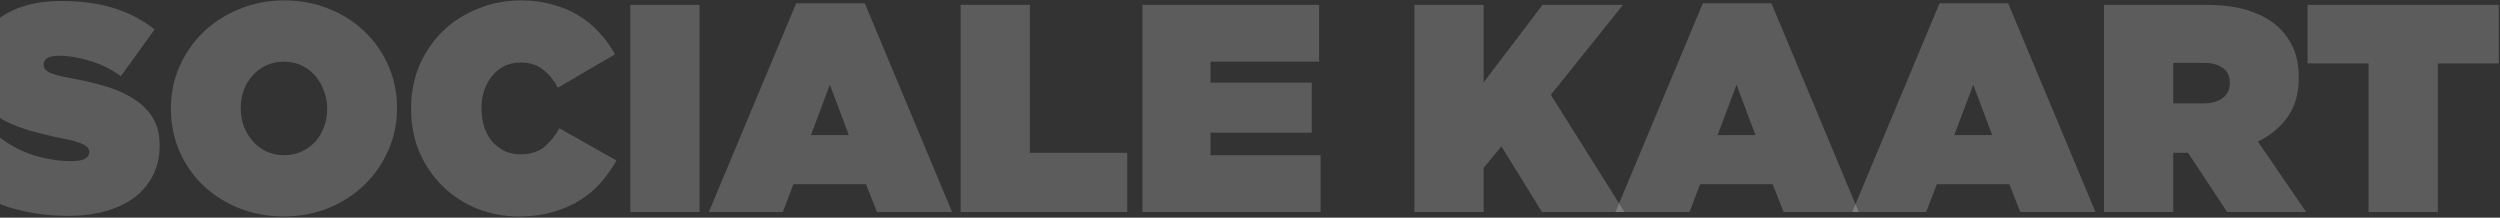 <?xml version="1.0" encoding="UTF-8"?> <svg xmlns="http://www.w3.org/2000/svg" width="1757" height="153" viewBox="0 0 1757 153" fill="none"><rect x="0" y="0" width="1757" height="153" fill="#333333" stroke="none"/><path d="M1664.61 44.584H1621.77V3.4H1756.13V44.584H1713.29V149H1664.61V44.584Z" fill="white" fill-opacity="0.2"></path><path d="M1548.37 72.664C1554.2 72.664 1558.77 71.416 1562.1 68.92C1565.43 66.424 1567.09 62.957 1567.09 58.52V58.104C1567.09 53.389 1565.43 49.923 1562.1 47.704C1558.77 45.347 1554.27 44.168 1548.58 44.168H1527.37V72.664H1548.37ZM1478.69 3.4H1549.83C1562.87 3.4 1573.54 4.925 1581.86 7.976C1590.32 10.888 1597.12 14.909 1602.25 20.04C1606.68 24.477 1610.01 29.469 1612.23 35.016C1614.45 40.563 1615.56 47.08 1615.56 54.568V54.984C1615.56 65.661 1612.99 74.675 1607.86 82.024C1602.73 89.373 1595.73 95.197 1586.85 99.496L1620.76 149H1565.22L1537.77 107.4H1537.35H1527.37V149H1478.69V3.4Z" fill="white" fill-opacity="0.2"></path><path d="M1400.11 94.92L1386.8 59.56L1373.49 94.92H1400.11ZM1363.09 2.36H1411.34L1472.7 149H1419.87L1412.18 129.448H1361.22L1353.73 149H1301.73L1363.09 2.36Z" fill="white" fill-opacity="0.2"></path><path d="M1233.75 94.92L1220.44 59.56L1207.13 94.92H1233.75ZM1196.73 2.36H1244.98L1306.34 149H1253.51L1245.82 129.448H1194.86L1187.37 149H1135.37L1196.73 2.36Z" fill="white" fill-opacity="0.2"></path><path d="M994.039 3.4H1042.71V57.896L1084.1 3.4H1140.68L1089.93 66.632L1141.72 149H1083.69L1055.19 102.824L1042.71 118.008V149H994.039V3.4Z" fill="white" fill-opacity="0.2"></path><path d="M802.898 3.4H927.074V43.336H850.738V58.104H921.874V93.256H850.738V109.064H928.114V149H802.898V3.4Z" fill="white" fill-opacity="0.2"></path><path d="M675.132 3.4H723.804V107.4H792.236V149H675.132V3.4Z" fill="white" fill-opacity="0.2"></path><path d="M596.549 94.92L583.237 59.56L569.925 94.92H596.549ZM559.525 2.36H607.781L669.141 149H616.309L608.613 129.448H557.653L550.165 149H498.165L559.525 2.36Z" fill="white" fill-opacity="0.2"></path><path d="M442.97 3.4H491.642V149H442.97V3.4Z" fill="white" fill-opacity="0.2"></path><path d="M364.418 152.12C354.295 152.12 344.658 150.317 335.506 146.712C326.492 143.107 318.519 137.976 311.586 131.32C304.652 124.664 299.106 116.691 294.946 107.4C290.924 98.109 288.914 87.848 288.914 76.616V76.2C288.914 65.384 290.855 55.331 294.738 46.04C298.759 36.749 304.236 28.707 311.17 21.912C318.242 15.117 326.492 9.848 335.922 6.104C345.351 2.221 355.474 0.28 366.29 0.28C374.332 0.28 381.682 1.251 388.338 3.192C395.132 4.995 401.234 7.56 406.642 10.888C412.188 14.216 417.042 18.237 421.202 22.952C425.5 27.528 429.175 32.589 432.226 38.136L392.082 61.64C389.308 56.371 385.842 52.141 381.682 48.952C377.66 45.624 372.322 43.96 365.666 43.96C361.506 43.96 357.762 44.792 354.434 46.456C351.106 48.12 348.263 50.408 345.906 53.32C343.548 56.232 341.676 59.629 340.29 63.512C339.042 67.395 338.418 71.485 338.418 75.784V76.2C338.418 80.915 339.042 85.283 340.29 89.304C341.676 93.187 343.548 96.584 345.906 99.496C348.402 102.269 351.314 104.488 354.642 106.152C357.97 107.677 361.644 108.44 365.666 108.44C372.599 108.44 378.146 106.776 382.306 103.448C386.466 99.981 390.071 95.544 393.122 90.136L433.266 112.808C430.215 118.216 426.61 123.347 422.45 128.2C418.29 132.915 413.367 137.075 407.682 140.68C402.135 144.147 395.756 146.92 388.546 149C381.474 151.08 373.431 152.12 364.418 152.12Z" fill="white" fill-opacity="0.2"></path><path d="M199.781 109.064C204.357 109.064 208.517 108.163 212.261 106.36C216.005 104.557 219.194 102.2 221.829 99.288C224.463 96.237 226.474 92.771 227.861 88.888C229.247 85.005 229.941 80.915 229.941 76.616V76.2C229.941 71.901 229.178 67.811 227.653 63.928C226.266 59.907 224.255 56.371 221.621 53.32C218.986 50.269 215.797 47.843 212.053 46.04C208.309 44.237 204.079 43.336 199.365 43.336C194.789 43.336 190.629 44.237 186.885 46.04C183.141 47.843 179.951 50.269 177.317 53.32C174.682 56.232 172.671 59.629 171.285 63.512C169.898 67.395 169.205 71.485 169.205 75.784V76.2C169.205 80.499 169.898 84.659 171.285 88.68C172.81 92.563 174.89 96.029 177.525 99.08C180.159 102.131 183.349 104.557 187.093 106.36C190.837 108.163 195.066 109.064 199.781 109.064ZM199.365 152.12C188.133 152.12 177.663 150.179 167.957 146.296C158.389 142.413 149.999 137.075 142.789 130.28C135.717 123.485 130.17 115.512 126.149 106.36C122.127 97.069 120.117 87.155 120.117 76.616V76.2C120.117 65.661 122.127 55.816 126.149 46.664C130.309 37.373 135.925 29.331 142.997 22.536C150.207 15.603 158.666 10.195 168.373 6.312C178.079 2.291 188.549 0.28 199.781 0.28C211.013 0.28 221.413 2.221 230.981 6.104C240.687 9.987 249.077 15.325 256.149 22.12C263.359 28.915 268.975 36.957 272.997 46.248C277.018 55.4 279.029 65.245 279.029 75.784V76.2C279.029 86.739 276.949 96.653 272.789 105.944C268.767 115.096 263.151 123.139 255.941 130.072C248.869 136.867 240.479 142.275 230.773 146.296C221.066 150.179 210.597 152.12 199.365 152.12Z" fill="white" fill-opacity="0.2"></path><path d="M47.928 151.704C33.09 151.704 19.224 149.693 6.328 145.672C-6.429 141.512 -17.453 135.341 -26.744 127.16L-0.744 96.168C7.16 102.269 15.48 106.637 24.216 109.272C32.952 111.907 41.618 113.224 50.216 113.224C54.653 113.224 57.843 112.669 59.784 111.56C61.725 110.451 62.696 108.925 62.696 106.984V106.568C62.696 104.488 61.24 102.755 58.328 101.368C55.554 99.981 50.285 98.525 42.52 97C34.339 95.336 26.504 93.395 19.016 91.176C11.666 88.957 5.149 86.115 -0.536 82.648C-6.083 79.181 -10.52 74.883 -13.848 69.752C-17.176 64.483 -18.84 57.965 -18.84 50.2V49.784C-18.84 42.851 -17.523 36.403 -14.888 30.44C-12.115 24.477 -8.163 19.277 -3.032 14.84C2.237 10.403 8.685 6.936 16.312 4.44C24.077 1.944 32.952 0.696 42.936 0.696C57.08 0.696 69.421 2.36 79.96 5.688C90.637 9.016 100.205 14.008 108.664 20.664L84.952 53.528C78.019 48.536 70.669 44.931 62.904 42.712C55.277 40.355 48.066 39.176 41.272 39.176C37.666 39.176 34.962 39.731 33.16 40.84C31.496 41.949 30.664 43.405 30.664 45.208V45.624C30.664 46.595 30.941 47.496 31.496 48.328C32.05 49.16 33.021 49.992 34.408 50.824C35.933 51.517 37.944 52.211 40.44 52.904C42.936 53.597 46.125 54.291 50.008 54.984C59.298 56.648 67.757 58.659 75.384 61.016C83.01 63.373 89.528 66.424 94.936 70.168C100.483 73.773 104.712 78.141 107.624 83.272C110.675 88.403 112.2 94.643 112.2 101.992V102.408C112.2 110.035 110.675 116.899 107.624 123C104.573 129.101 100.275 134.301 94.728 138.6C89.181 142.76 82.386 146.019 74.344 148.376C66.44 150.595 57.635 151.704 47.928 151.704Z" fill="white" fill-opacity="0.2"></path></svg> 